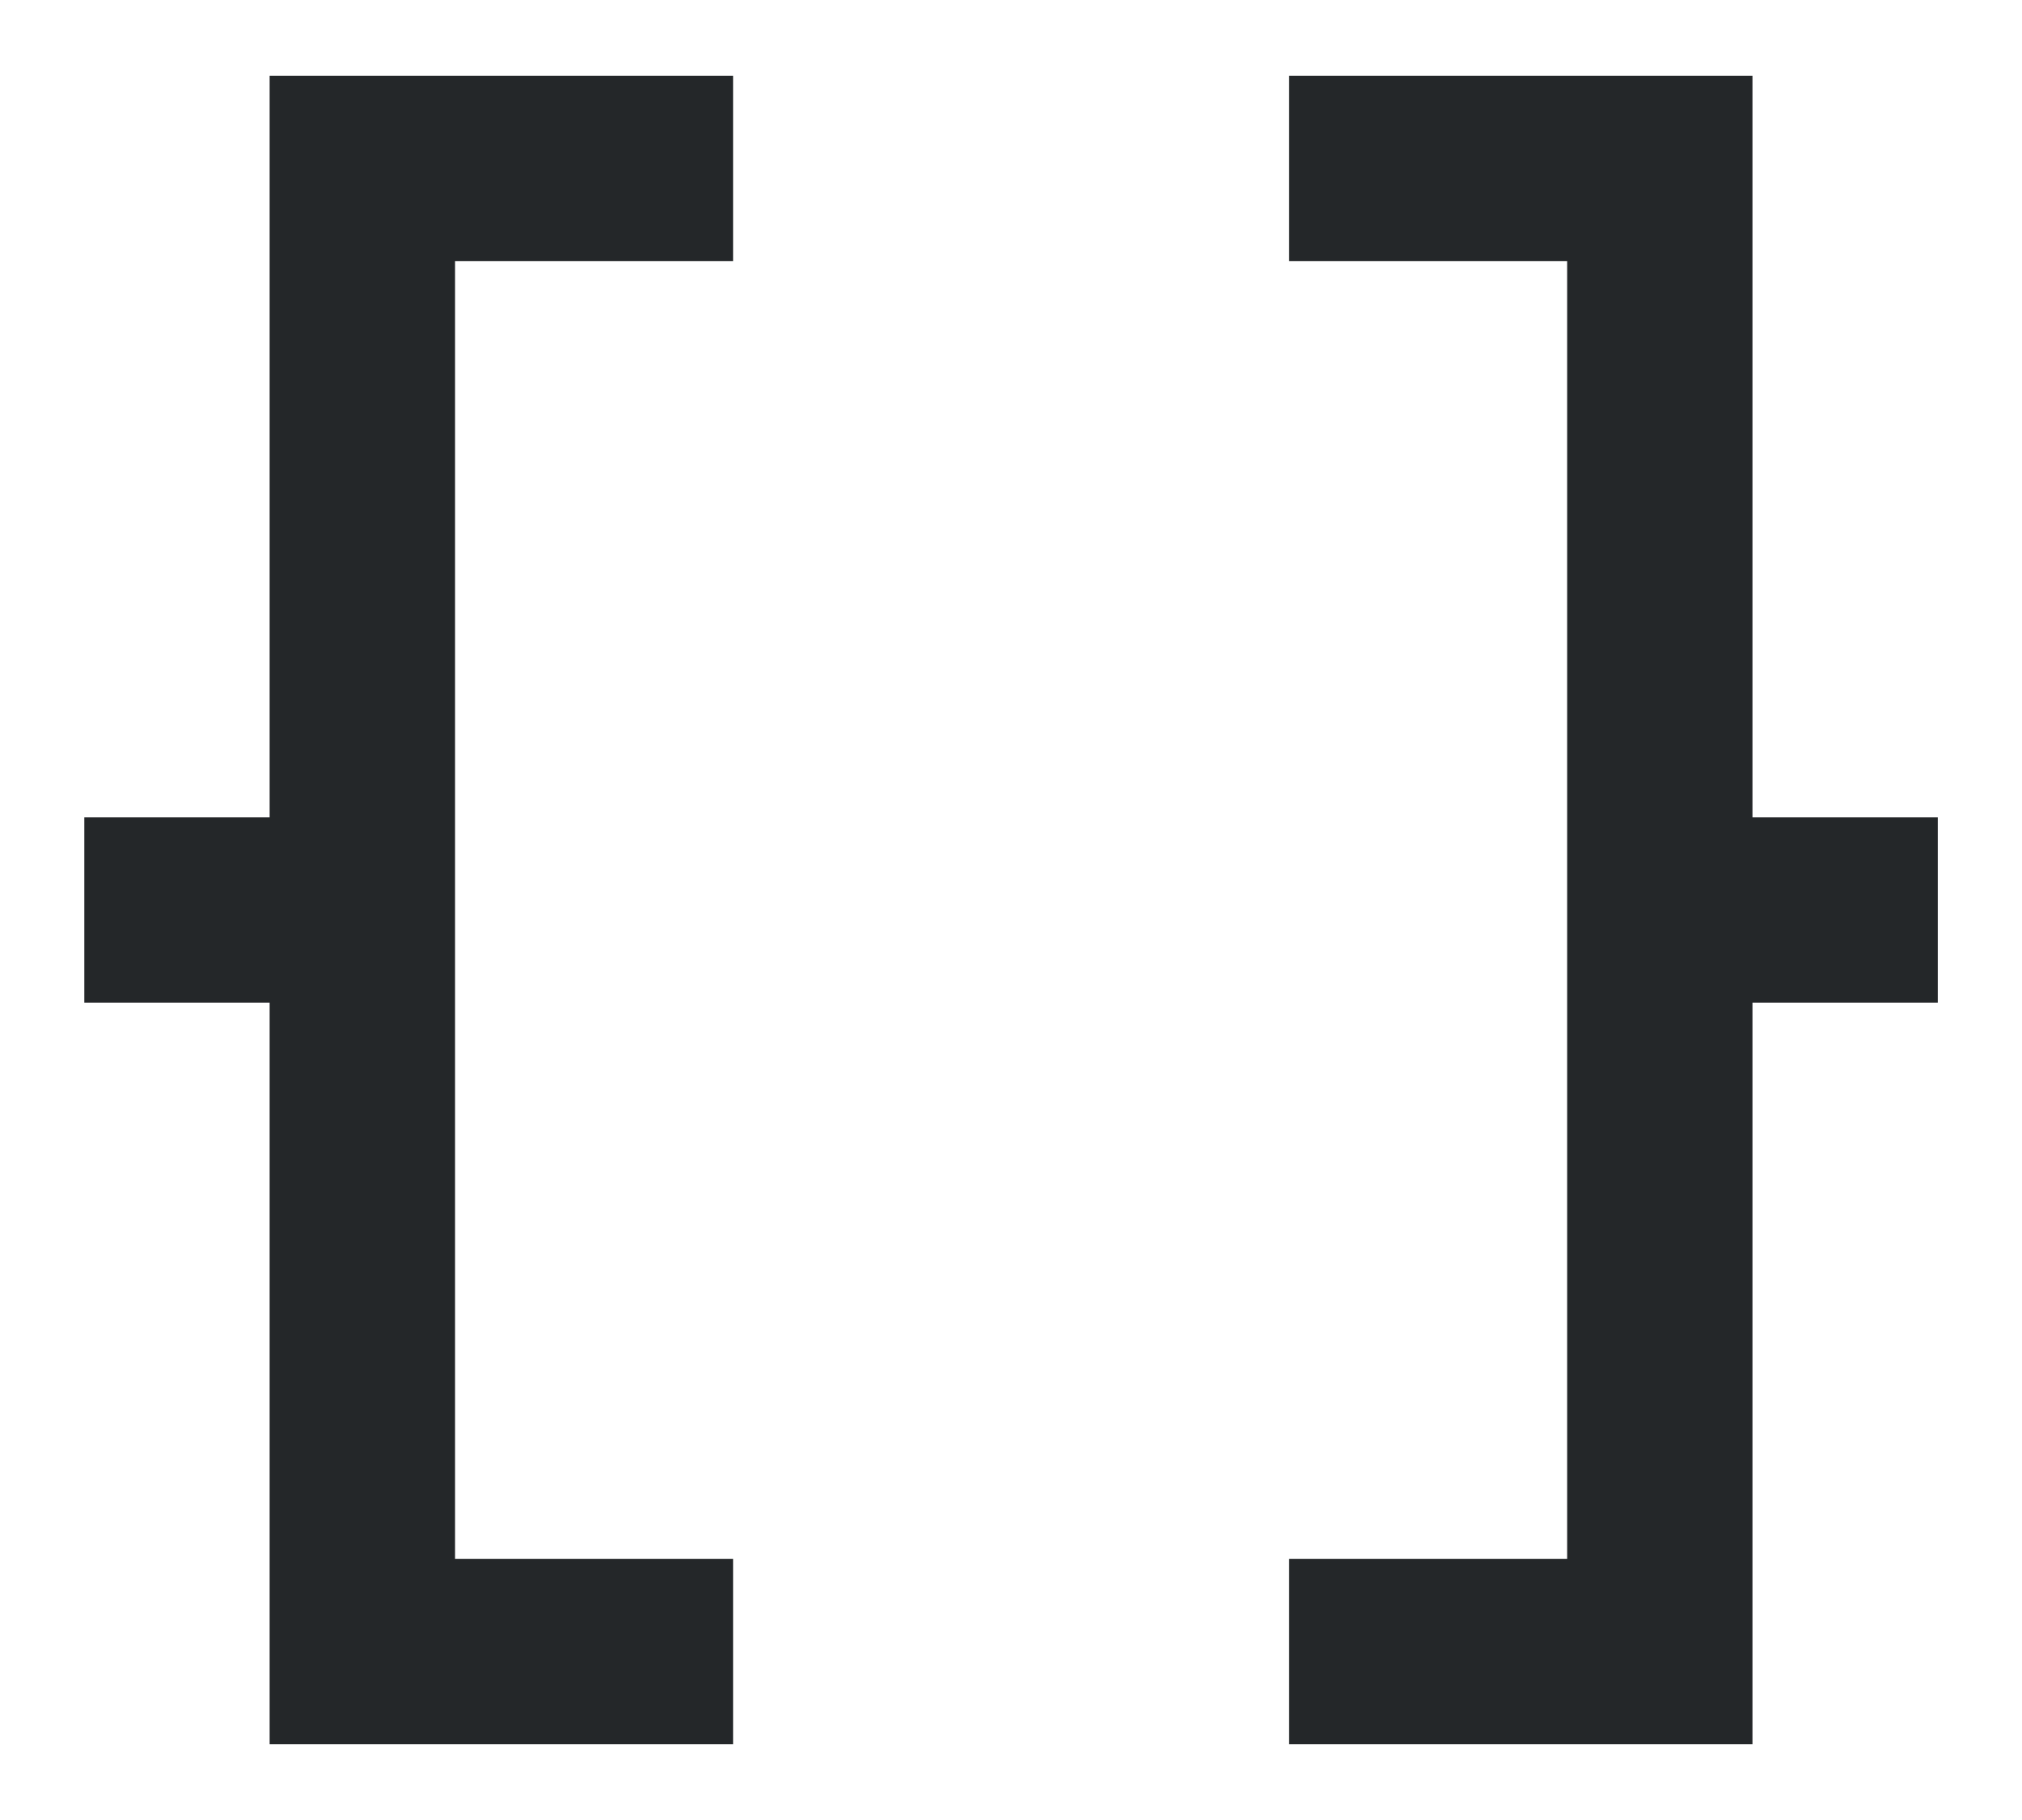 <svg width="20" height="18" viewBox="0 0 20 18" fill="none" xmlns="http://www.w3.org/2000/svg">
<path fill-rule="evenodd" clip-rule="evenodd" d="M2.667 0.75H7.251V2.583H4.501V15.417H7.251V17.25H2.667V9.917H0.834V8.083H2.667V0.75ZM12.751 0.75H17.334V8.083H19.167V9.917H17.334V17.25H12.751V15.417H15.501V2.583H12.751V0.75Z" fill="#242729"/>
</svg>
